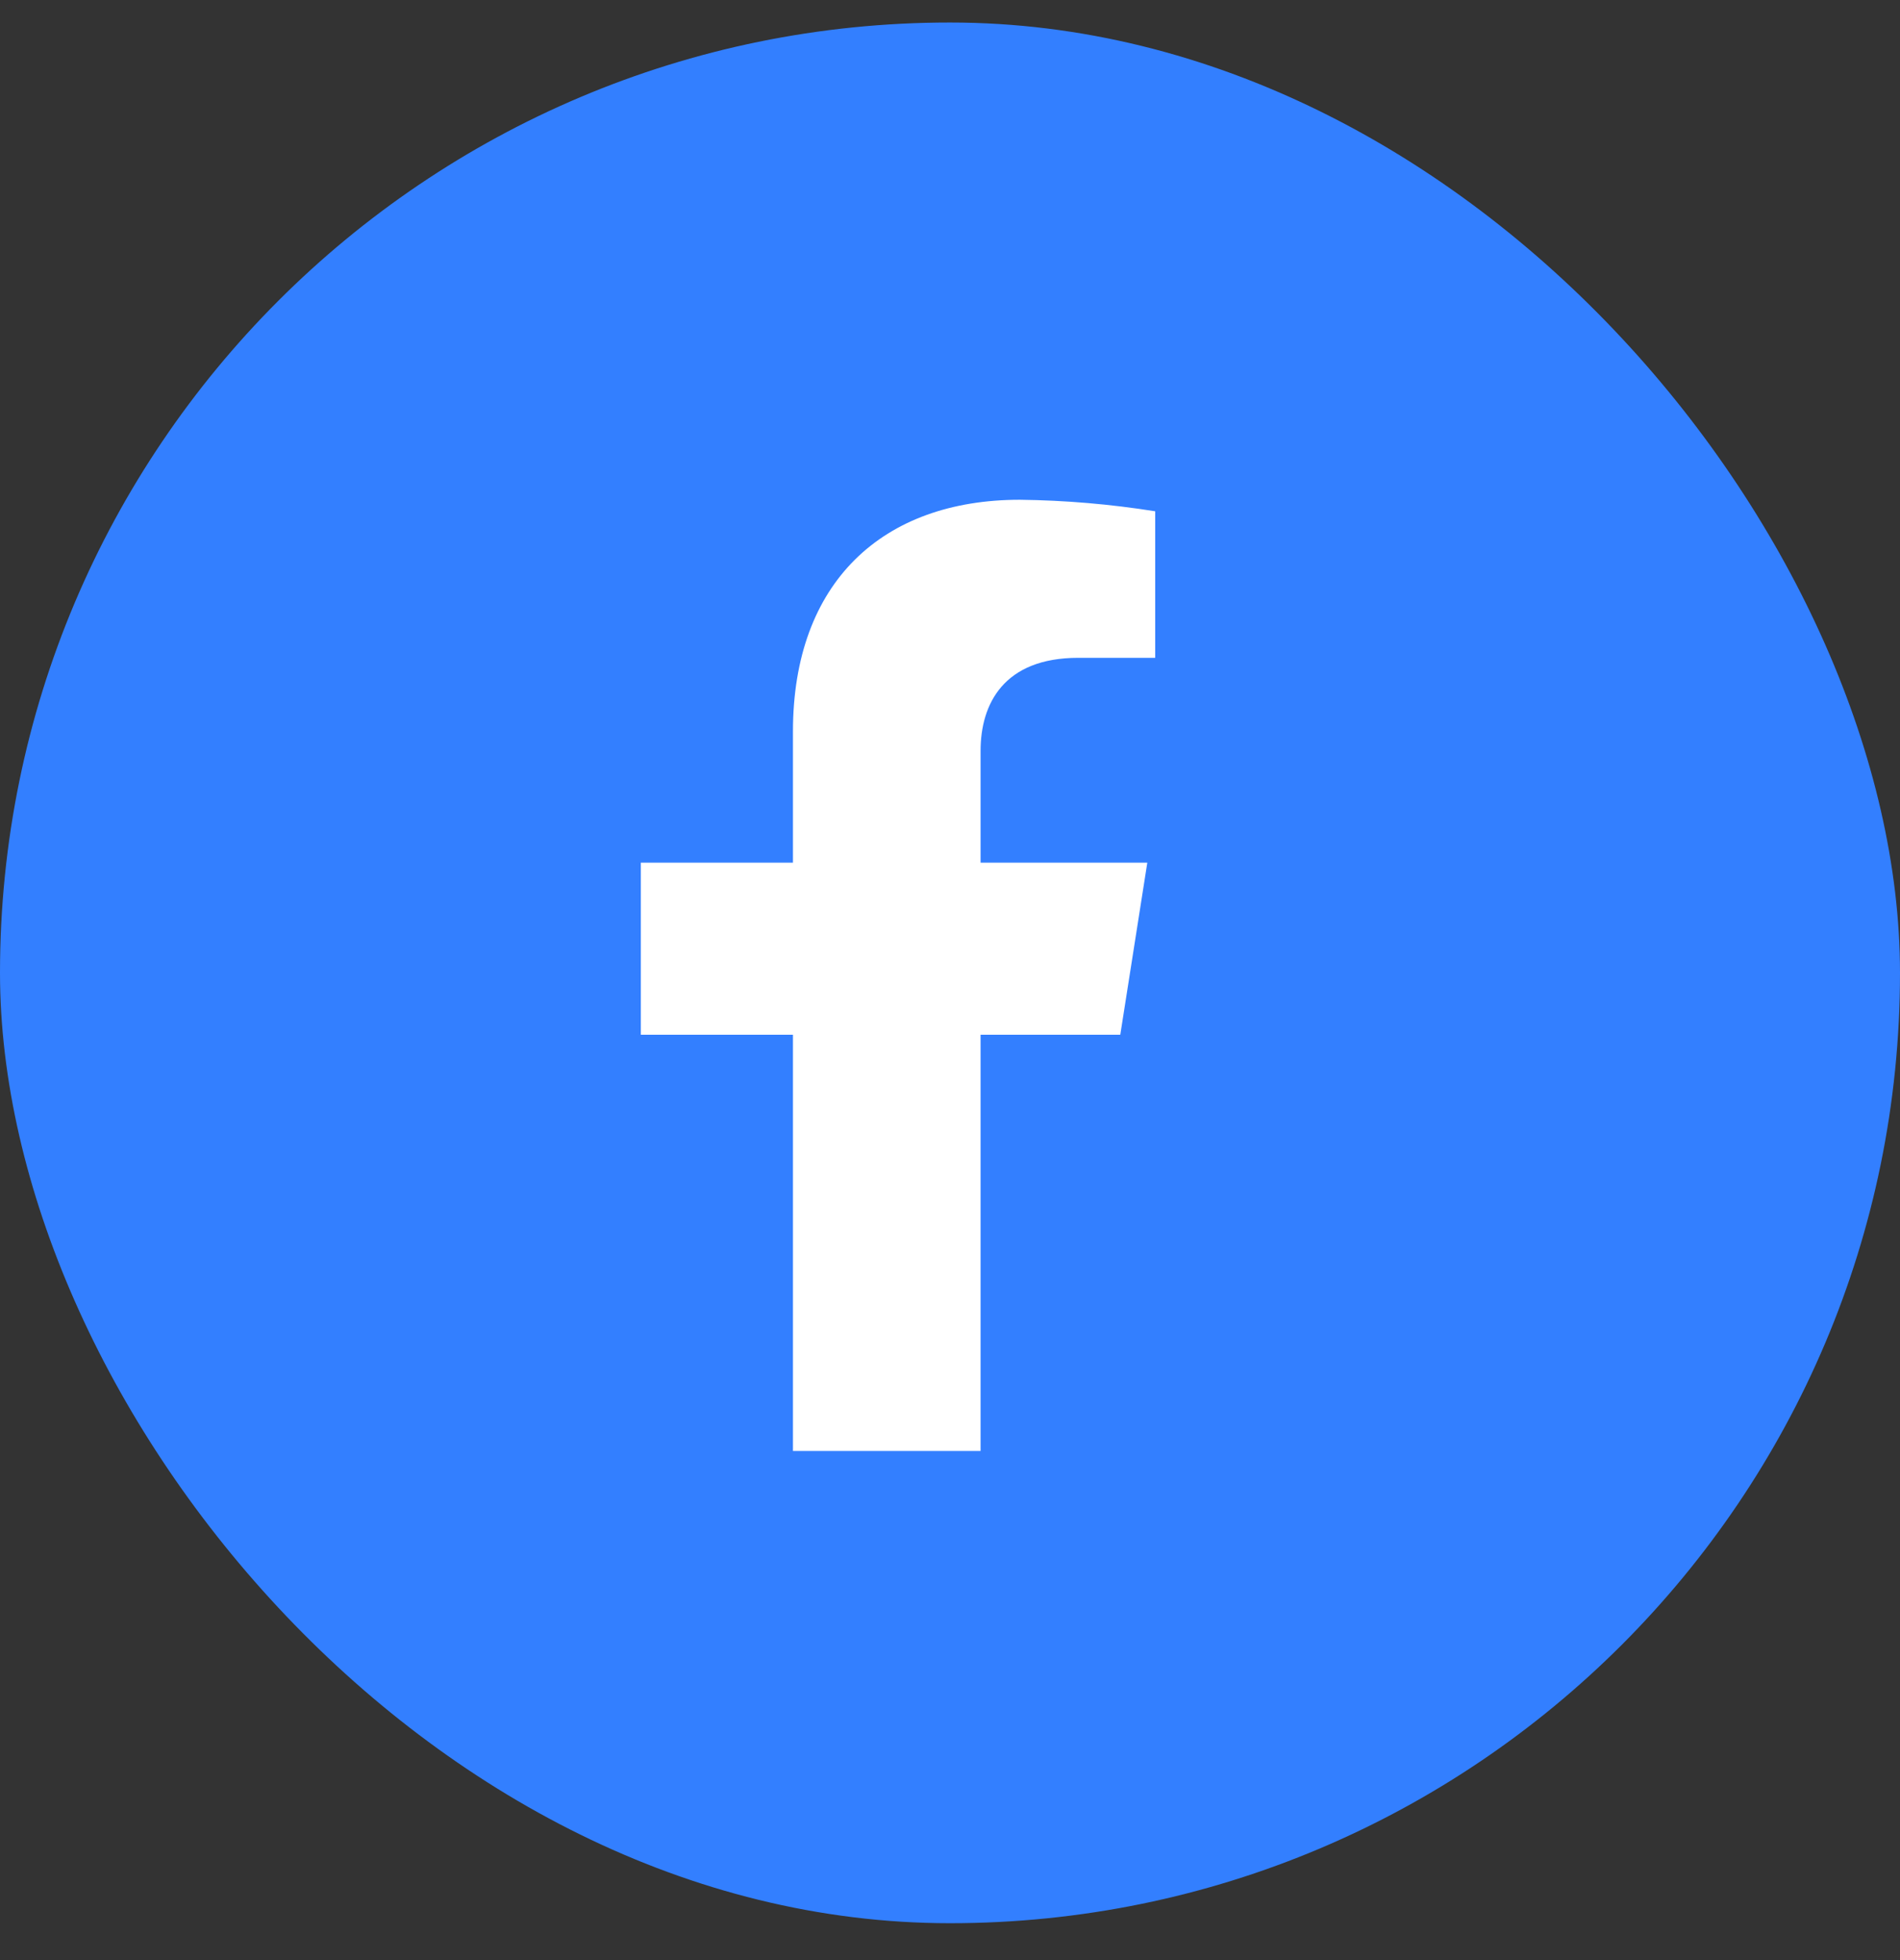 <svg width="32" height="33" viewBox="0 0 32 33" fill="none" xmlns="http://www.w3.org/2000/svg">
<rect x="0" y="0" width="32" height="33" fill="#333333" stroke="none"/>
<rect y="0.379" width="32" height="32" rx="16" fill="#337FFF"/>
<path d="M18.868 17.421L19.323 14.524H16.515V12.641C16.515 11.849 16.907 11.075 18.161 11.075H19.456V8.608C18.702 8.488 17.94 8.423 17.176 8.414C14.864 8.414 13.355 9.803 13.355 12.315V14.524H10.793V17.421H13.355V24.428H16.515V17.421H18.868Z" fill="white"/>
</svg>
